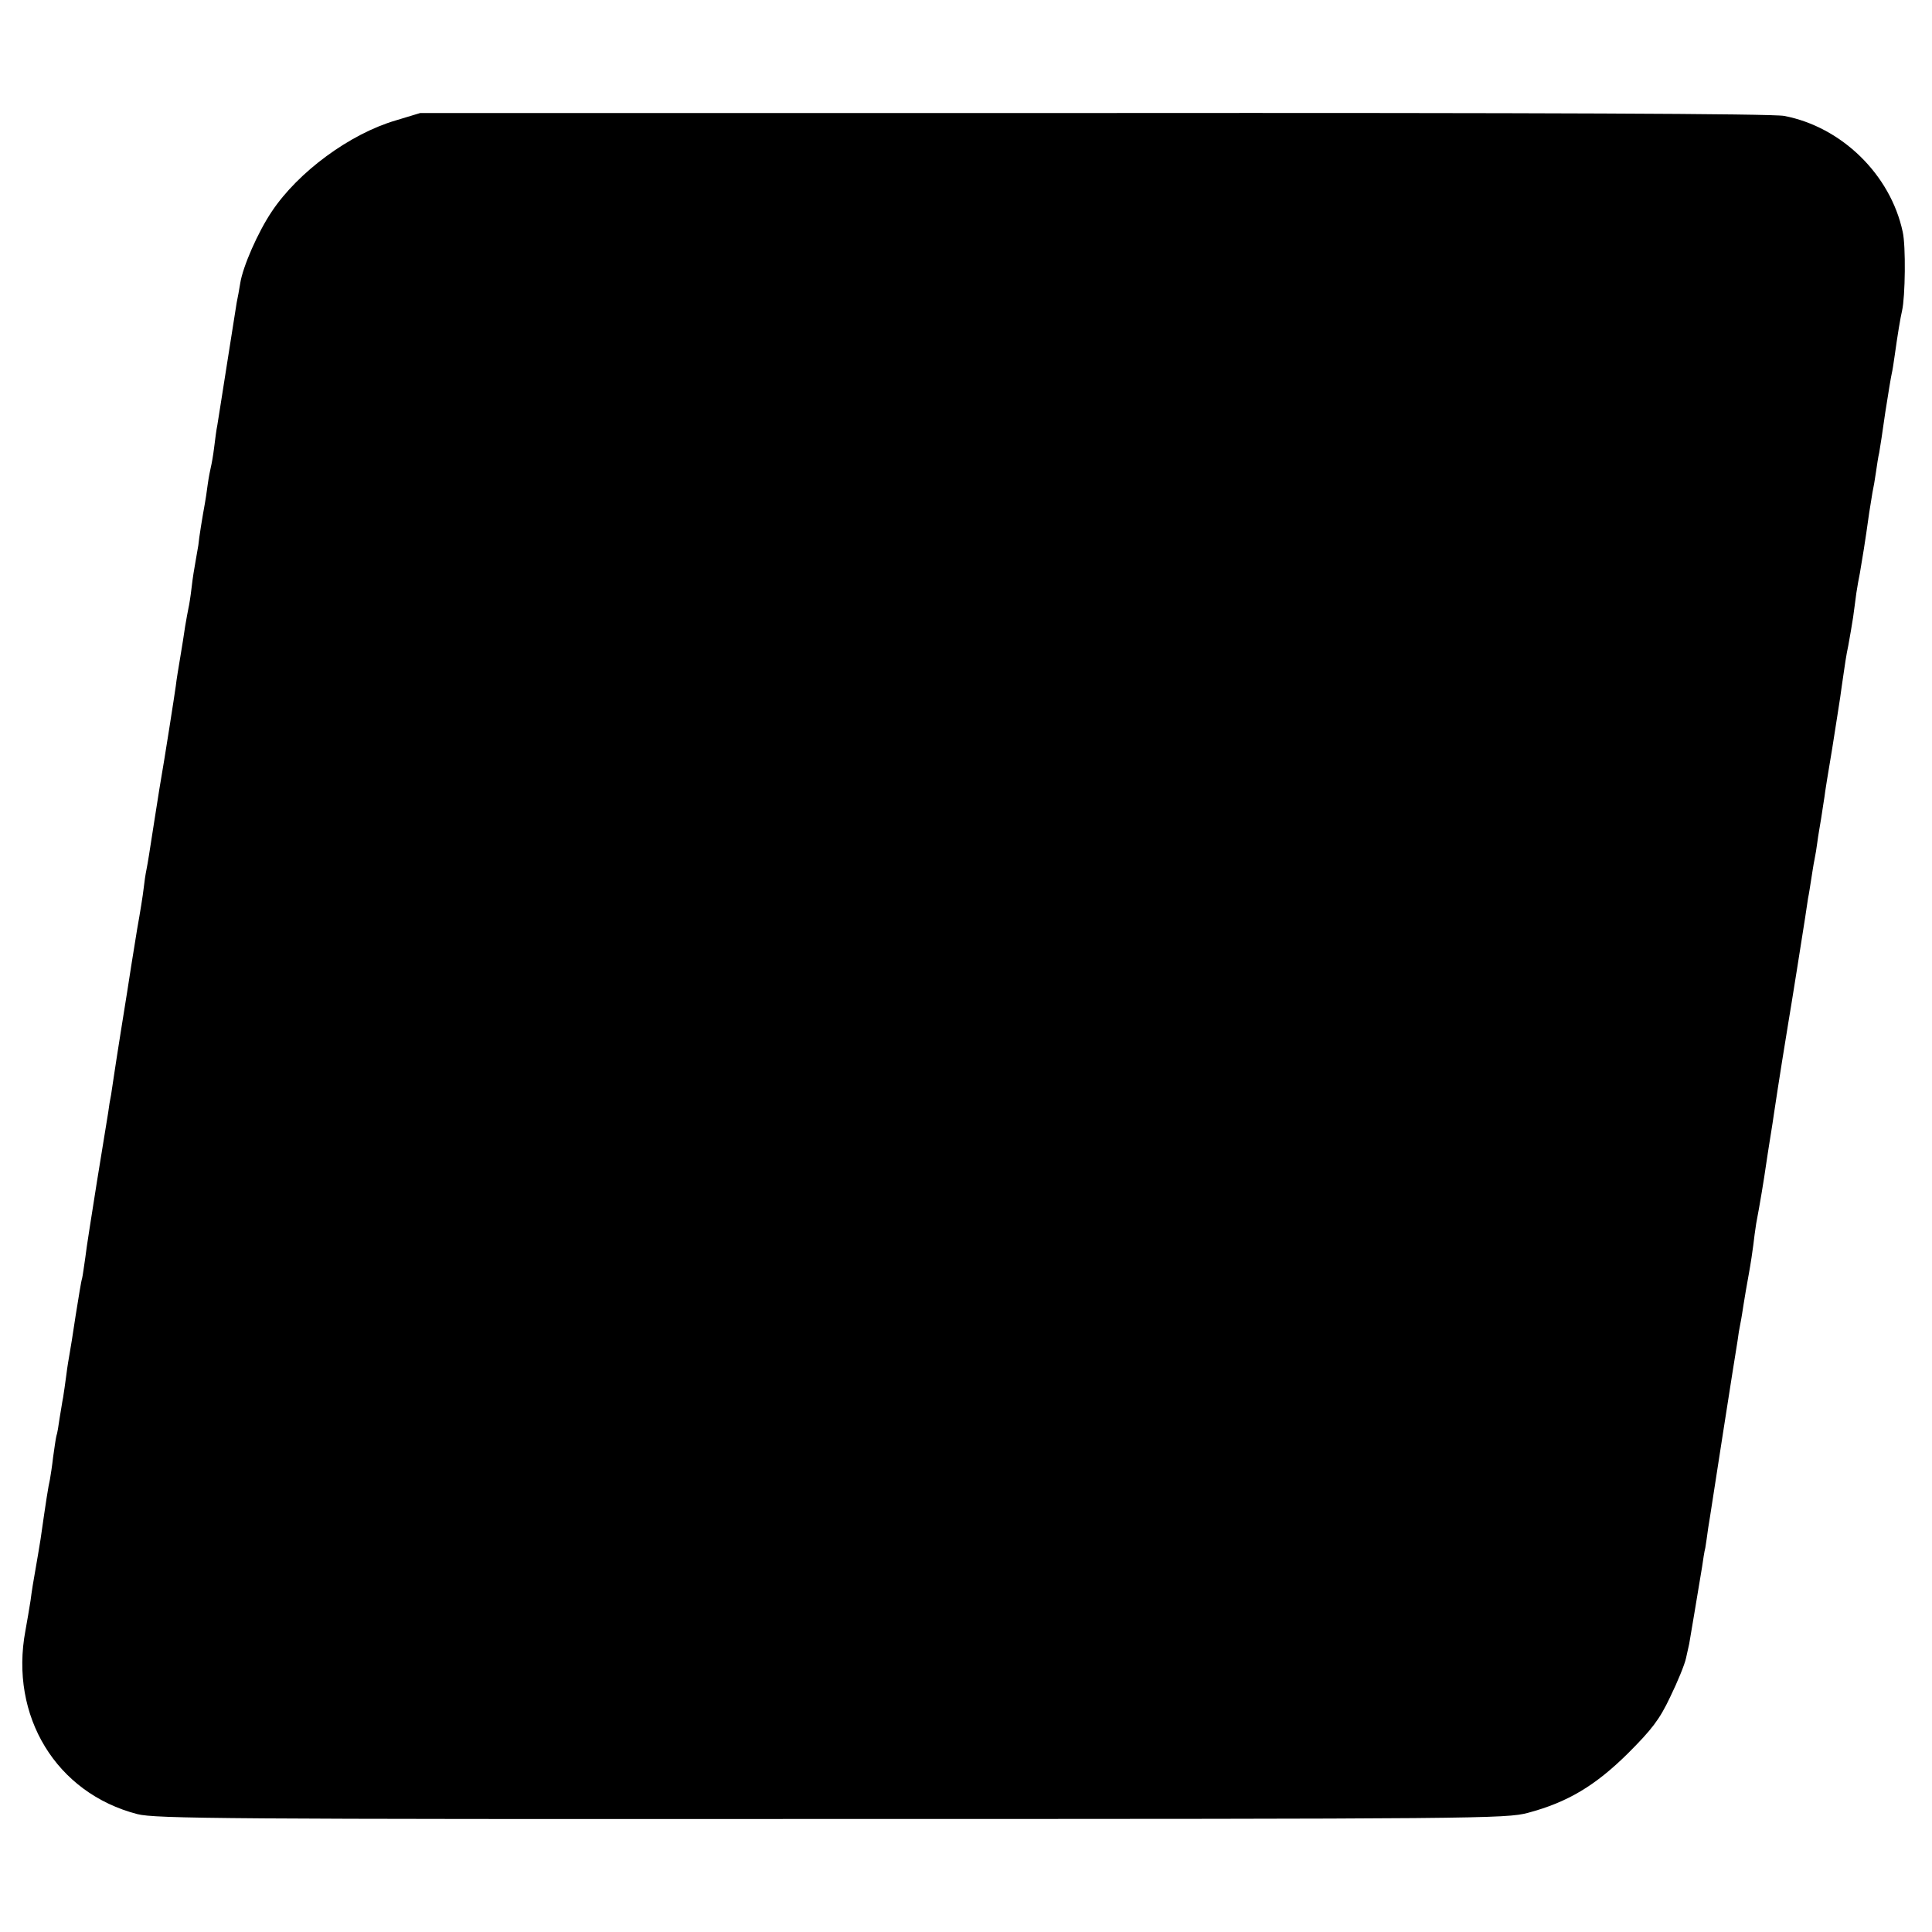 <?xml version="1.0" standalone="no"?>
<!DOCTYPE svg PUBLIC "-//W3C//DTD SVG 20010904//EN"
 "http://www.w3.org/TR/2001/REC-SVG-20010904/DTD/svg10.dtd">
<svg version="1.0" xmlns="http://www.w3.org/2000/svg"
 width="600pt" height="600pt" viewBox="0 0 600 600"
 preserveAspectRatio="xMidYMid meet">
<g transform="translate(0,600) scale(0.1,-0.1)"
fill="#000000" stroke="none">
<path d="M1229 5626 c-143 -42 -303 -160 -385 -283 -43 -64 -90 -171 -98 -223
-3 -19 -8 -46 -11 -60 -2 -14 -16 -100 -30 -190 -14 -91 -28 -176 -30 -190 -3
-14 -7 -45 -10 -70 -3 -25 -8 -52 -10 -60 -2 -8 -7 -33 -10 -55 -3 -23 -7 -50
-9 -60 -7 -38 -18 -105 -20 -128 -2 -12 -6 -35 -9 -52 -3 -16 -9 -52 -12 -80
-3 -27 -8 -57 -10 -65 -2 -8 -6 -33 -10 -55 -3 -22 -10 -65 -15 -95 -5 -30
-12 -71 -14 -90 -4 -29 -33 -216 -51 -320 -2 -14 -9 -56 -15 -95 -18 -116 -20
-129 -25 -155 -3 -14 -7 -41 -9 -60 -2 -19 -11 -75 -20 -125 -15 -91 -24 -150
-31 -195 -2 -14 -11 -70 -20 -125 -9 -55 -18 -116 -21 -135 -3 -19 -7 -46 -9
-60 -3 -14 -7 -38 -9 -55 -3 -16 -18 -113 -35 -215 -16 -102 -33 -207 -36
-235 -4 -27 -8 -57 -10 -65 -3 -8 -11 -60 -20 -115 -8 -55 -17 -109 -19 -120
-2 -11 -7 -40 -10 -65 -3 -25 -8 -56 -10 -70 -3 -14 -7 -43 -11 -65 -3 -22 -7
-47 -10 -55 -2 -8 -6 -37 -10 -65 -3 -27 -8 -59 -10 -70 -5 -21 -12 -66 -29
-185 -4 -25 -11 -67 -16 -95 -5 -27 -12 -70 -15 -95 -4 -25 -11 -67 -16 -94
-50 -266 96 -505 348 -570 55 -14 273 -16 2155 -15 2011 0 2096 1 2163 19 124
33 210 85 311 185 74 74 98 105 131 175 23 47 45 101 49 120 4 19 9 40 10 45
2 10 28 167 40 239 3 21 7 48 10 59 2 12 6 39 9 62 4 22 24 155 46 295 22 140
42 269 45 285 2 17 6 41 9 55 3 14 7 41 10 60 3 19 10 61 16 93 6 33 12 73 14
90 2 18 6 48 9 67 11 57 25 142 31 185 3 22 8 51 10 65 2 14 9 54 14 90 14 94
39 250 45 285 8 46 46 286 52 325 3 19 7 46 9 60 3 14 7 41 10 60 3 19 7 46
10 60 3 14 7 39 9 55 2 17 8 50 12 75 4 25 8 54 10 65 1 11 12 79 24 150 11
72 23 144 25 160 2 17 7 48 10 70 3 22 9 63 15 90 5 28 12 67 15 88 3 20 7 54
10 75 3 20 8 48 11 62 7 41 16 94 29 188 3 20 8 48 10 62 3 14 8 42 11 64 3
21 7 48 10 60 2 11 11 68 19 126 9 58 18 112 20 120 2 8 6 33 9 55 9 65 18
119 23 140 10 43 12 202 2 245 -38 178 -190 326 -368 360 -36 7 -756 10 -2145
9 l-2091 0 -76 -23z"/>
</g>
</svg>
